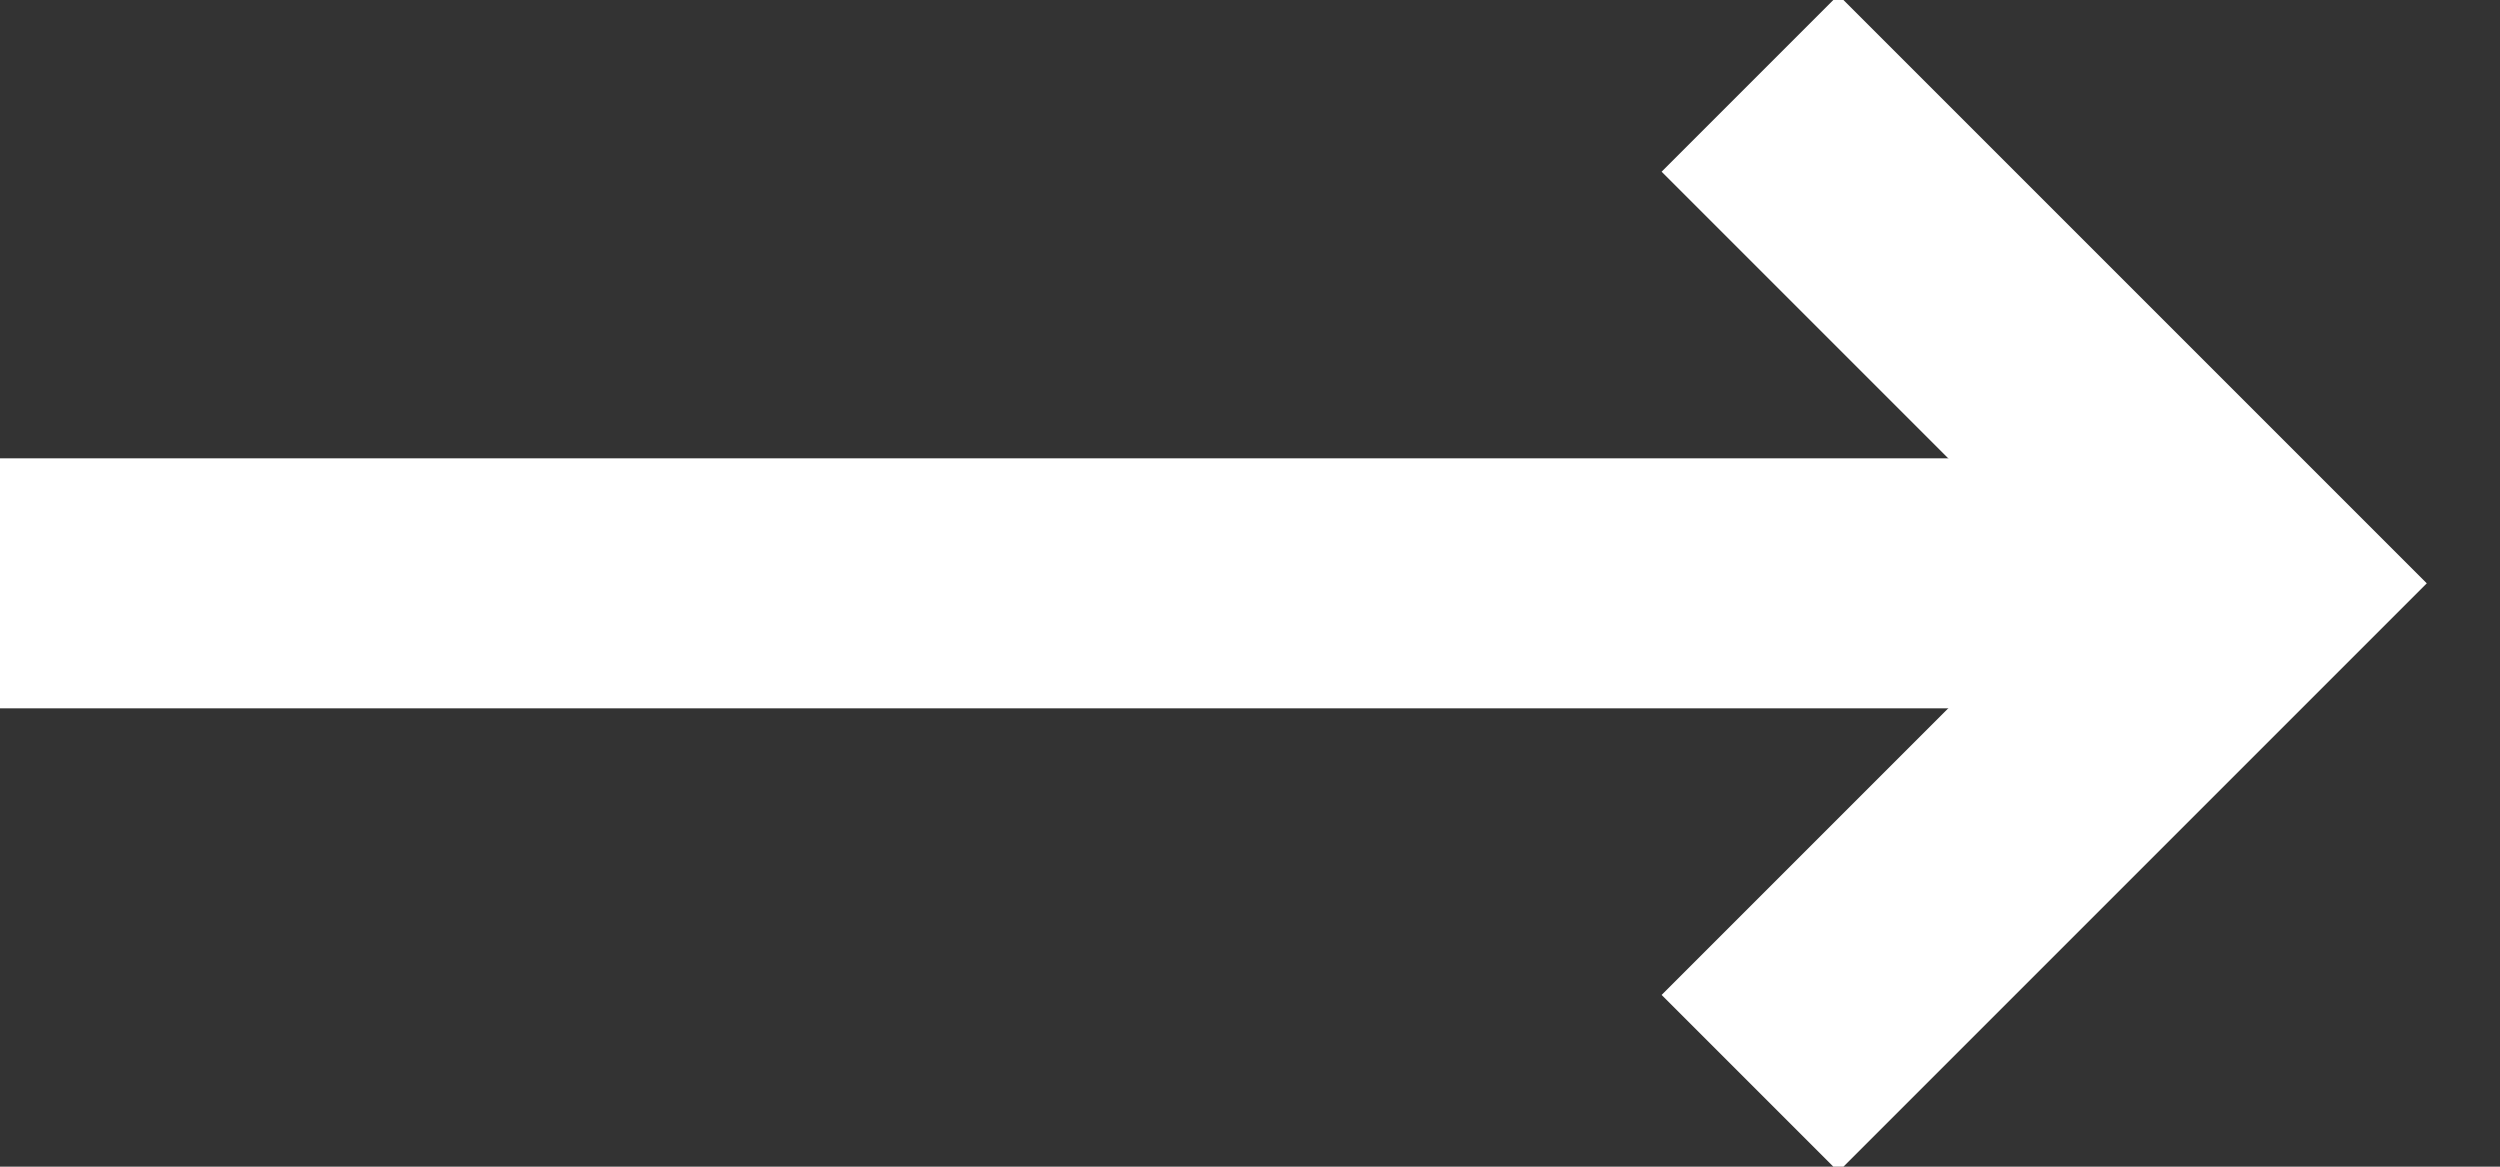 <?xml version="1.0" encoding="UTF-8"?>
<svg width="30px" height="14px" viewBox="0 0 30 14" version="1.1" xmlns="http://www.w3.org/2000/svg" xmlns:xlink="http://www.w3.org/1999/xlink">
    <rect x="0" y="0" width="30" height="14" fill="#333333" stroke="none"/>
    <!-- Generator: Sketch 63 (92445) - https://sketch.com -->
    <title>Right-Arrow-White</title>
    <desc>Created with Sketch.</desc>
    <g id="Symbols" stroke="none" stroke-width="1" fill="none" fill-rule="evenodd">
        <g id="Right-Arrow-White-Copy-2" transform="translate(0, 1)" stroke="#FFF" stroke-width="3">
            <g id="Right-Arrow-White" transform="translate(13.5, 6) scale(-1, 1) translate(-13.5, -6) ">
                <line x1="0" y1="6" x2="27" y2="6" id="Path-3"></line>
                <polyline id="Path-2" points="6 0 0 6 6 12"></polyline>
            </g>
        </g>
    </g>
</svg>